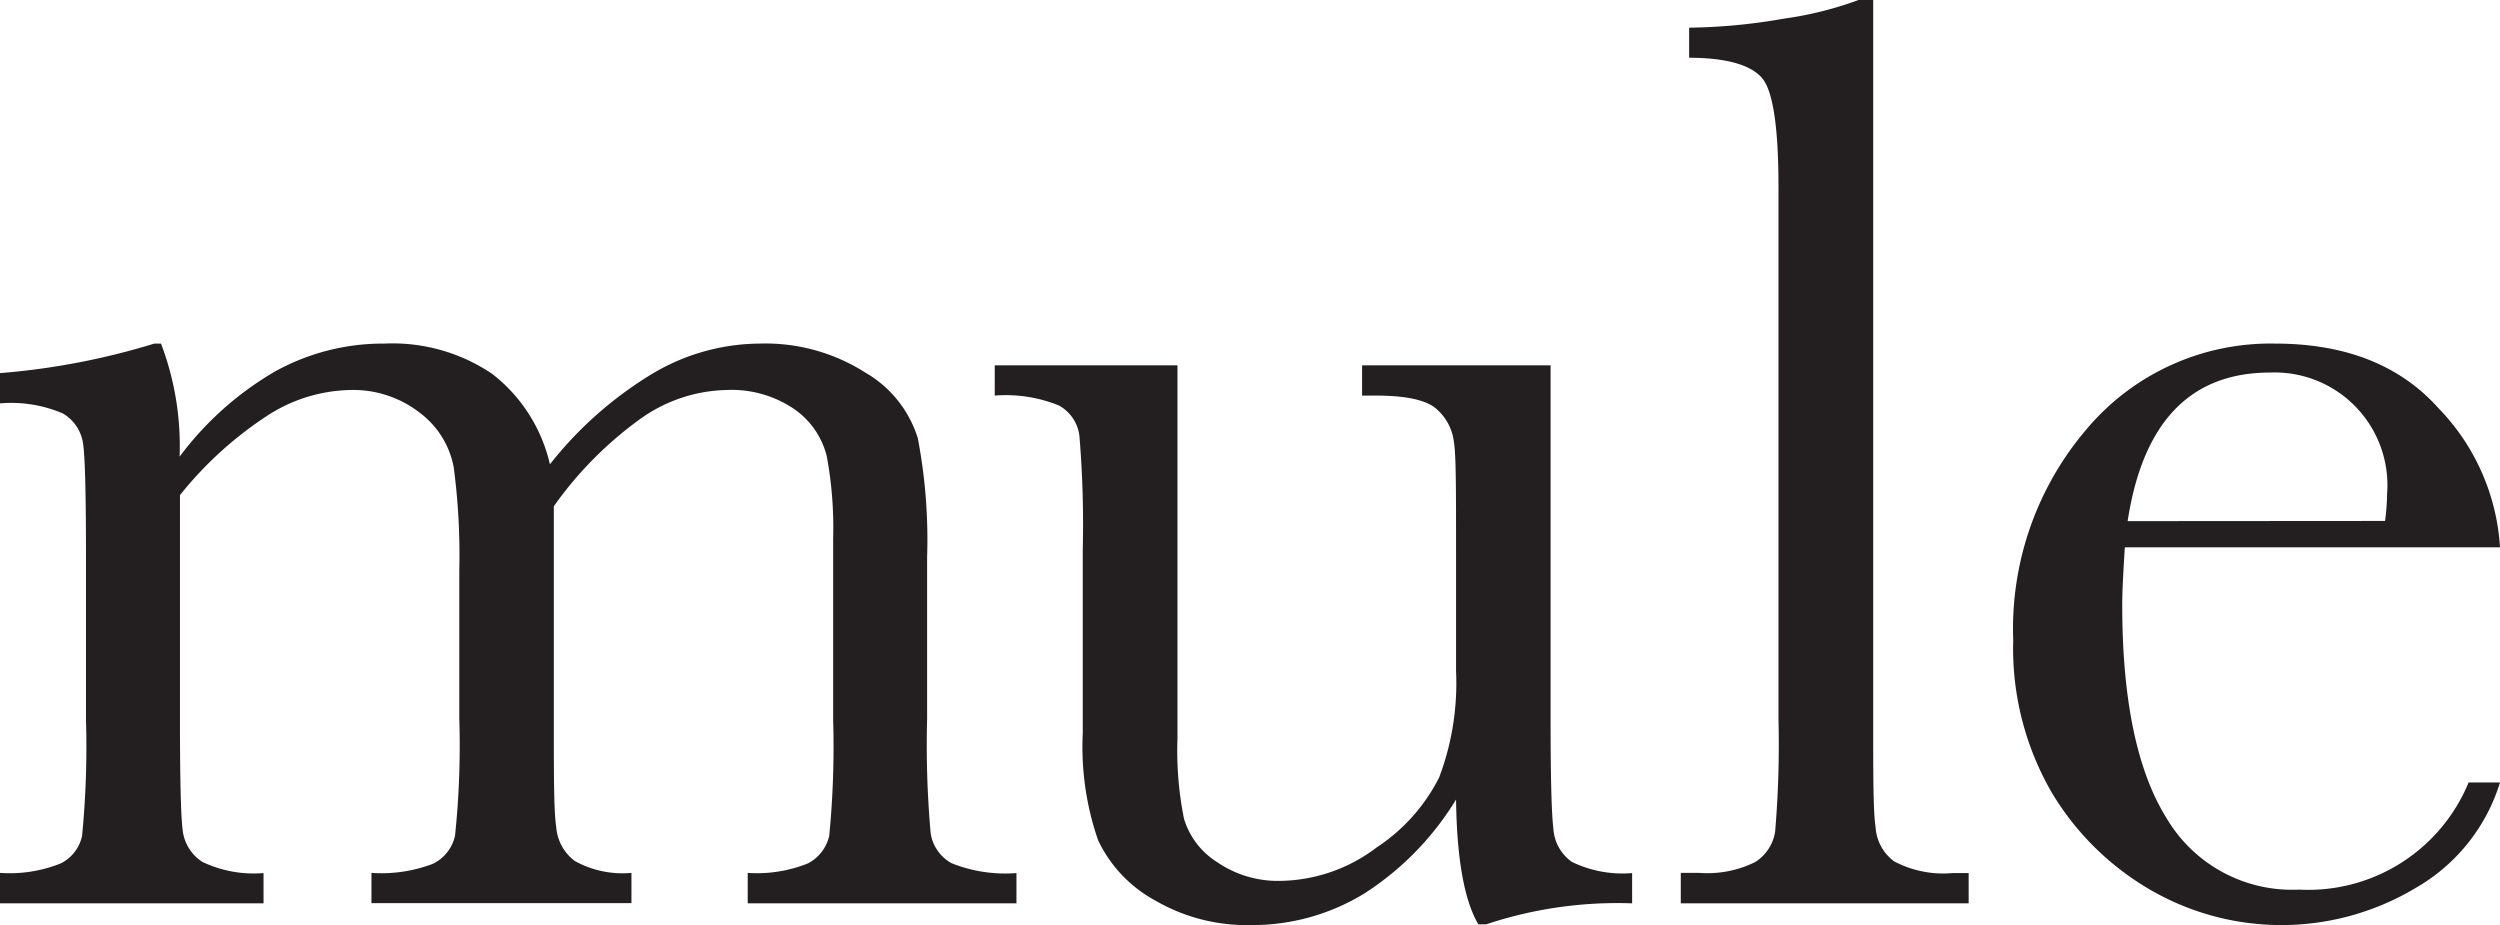 <svg xmlns="http://www.w3.org/2000/svg" viewBox="0 0 134.61 49.81"><defs><style>.cls-1{fill:#231f20;}</style></defs><title>Asset 1</title><g id="Layer_2" data-name="Layer 2"><g id="Layer_1-2" data-name="Layer 1"><path class="cls-1" d="M8.31,18.5h.36a15.53,15.53,0,0,1,1,6.09A17.19,17.19,0,0,1,14.81,20,12,12,0,0,1,20.7,18.5a9.58,9.58,0,0,1,5.8,1.63A8.58,8.58,0,0,1,29.61,25a20.57,20.57,0,0,1,5.52-4.88A11.41,11.41,0,0,1,40.9,18.5a10,10,0,0,1,5.69,1.56,6.2,6.2,0,0,1,2.83,3.54,29.17,29.17,0,0,1,.5,6.4v8.7a53.8,53.8,0,0,0,.19,6.16,2.22,2.22,0,0,0,1.13,1.62,7.78,7.78,0,0,0,3.49.53v1.63H40.26V47a7.36,7.36,0,0,0,3.24-.51A2.23,2.23,0,0,0,44.65,45a49.87,49.87,0,0,0,.21-6.25V29a21.14,21.14,0,0,0-.34-4.42,4.37,4.37,0,0,0-1.75-2.55A6,6,0,0,0,39.09,21a8.26,8.26,0,0,0-4.62,1.56,20.11,20.11,0,0,0-4.65,4.7V38.7c0,3.09,0,5,.13,5.82a2.51,2.51,0,0,0,1,1.84A5.31,5.31,0,0,0,34,47v1.63H20V47a7.76,7.76,0,0,0,3.31-.49A2.2,2.2,0,0,0,24.5,45a46.49,46.49,0,0,0,.23-6.3v-8a36,36,0,0,0-.3-5.54,4.76,4.76,0,0,0-1.82-2.93A5.84,5.84,0,0,0,18.82,21a8.48,8.48,0,0,0-4.47,1.41,20.06,20.06,0,0,0-4.66,4.25V38.7q0,4.78.14,5.94a2.34,2.34,0,0,0,1.07,1.77,6.43,6.43,0,0,0,3.29.6v1.63H0V47a7.39,7.39,0,0,0,3.27-.51A2.16,2.16,0,0,0,4.42,45a49.61,49.61,0,0,0,.21-6.26V30q0-5-.15-6.06a2.24,2.24,0,0,0-1.1-1.68A7.05,7.05,0,0,0,0,21.72V20.09A38.83,38.83,0,0,0,8.31,18.5Z"/><path class="cls-1" d="M83.49,19.67v19q0,4.74.15,5.94a2.36,2.36,0,0,0,1,1.8,6.24,6.24,0,0,0,3.24.6v1.63a22.36,22.36,0,0,0-7.86,1.13h-.42q-1.14-1.94-1.2-6.72a15.75,15.75,0,0,1-4.94,5.06,11.56,11.56,0,0,1-6.14,1.7,9.81,9.81,0,0,1-5.13-1.33,7.2,7.2,0,0,1-3.06-3.23,15.33,15.33,0,0,1-.83-5.77V29.61a57.6,57.6,0,0,0-.18-6.14,2.16,2.16,0,0,0-1.11-1.64,7.61,7.61,0,0,0-3.45-.53V19.67h9.84V39.76a18.61,18.61,0,0,0,.35,4.32,4.18,4.18,0,0,0,1.8,2.35,5.77,5.77,0,0,0,3.36,1,8.75,8.75,0,0,0,5.2-1.79,9.79,9.79,0,0,0,3.38-3.78,14.35,14.35,0,0,0,.91-5.72V29.61c0-3.16,0-5.08-.11-5.77a2.79,2.79,0,0,0-.9-1.78c-.53-.51-1.64-.76-3.31-.76h-.74V19.67Z"/><path class="cls-1" d="M100.86,0V38.7c0,3.09,0,5,.13,5.84a2.46,2.46,0,0,0,1,1.84,5.65,5.65,0,0,0,3.14.63H106v1.63H90.5V47h1a5.81,5.81,0,0,0,3-.58,2.36,2.36,0,0,0,1.08-1.64,56,56,0,0,0,.18-6.09V10.05c0-3.05-.27-5-.81-5.75s-1.87-1.19-4-1.19V1.49A31,31,0,0,0,96.07,1a18.91,18.91,0,0,0,4-1Z"/><path class="cls-1" d="M134.61,29.47h-20.2c-.09,1.39-.14,2.43-.14,3.11q0,7.65,2.39,11.48a7.85,7.85,0,0,0,7.13,3.84,9.34,9.34,0,0,0,9.13-5.77h1.69a9.88,9.88,0,0,1-4.49,5.65,14.07,14.07,0,0,1-14.27.17,14.88,14.88,0,0,1-5.36-5.25,15.47,15.47,0,0,1-2.09-8.24,16.54,16.54,0,0,1,4-11.41,12.93,12.93,0,0,1,10.09-4.55q5.69,0,8.8,3.47A11.78,11.78,0,0,1,134.61,29.47Zm-6.19-1.42a11.44,11.44,0,0,0,.11-1.45,6.07,6.07,0,0,0-6.3-6.54q-6.44,0-7.67,8Z"/></g></g></svg>